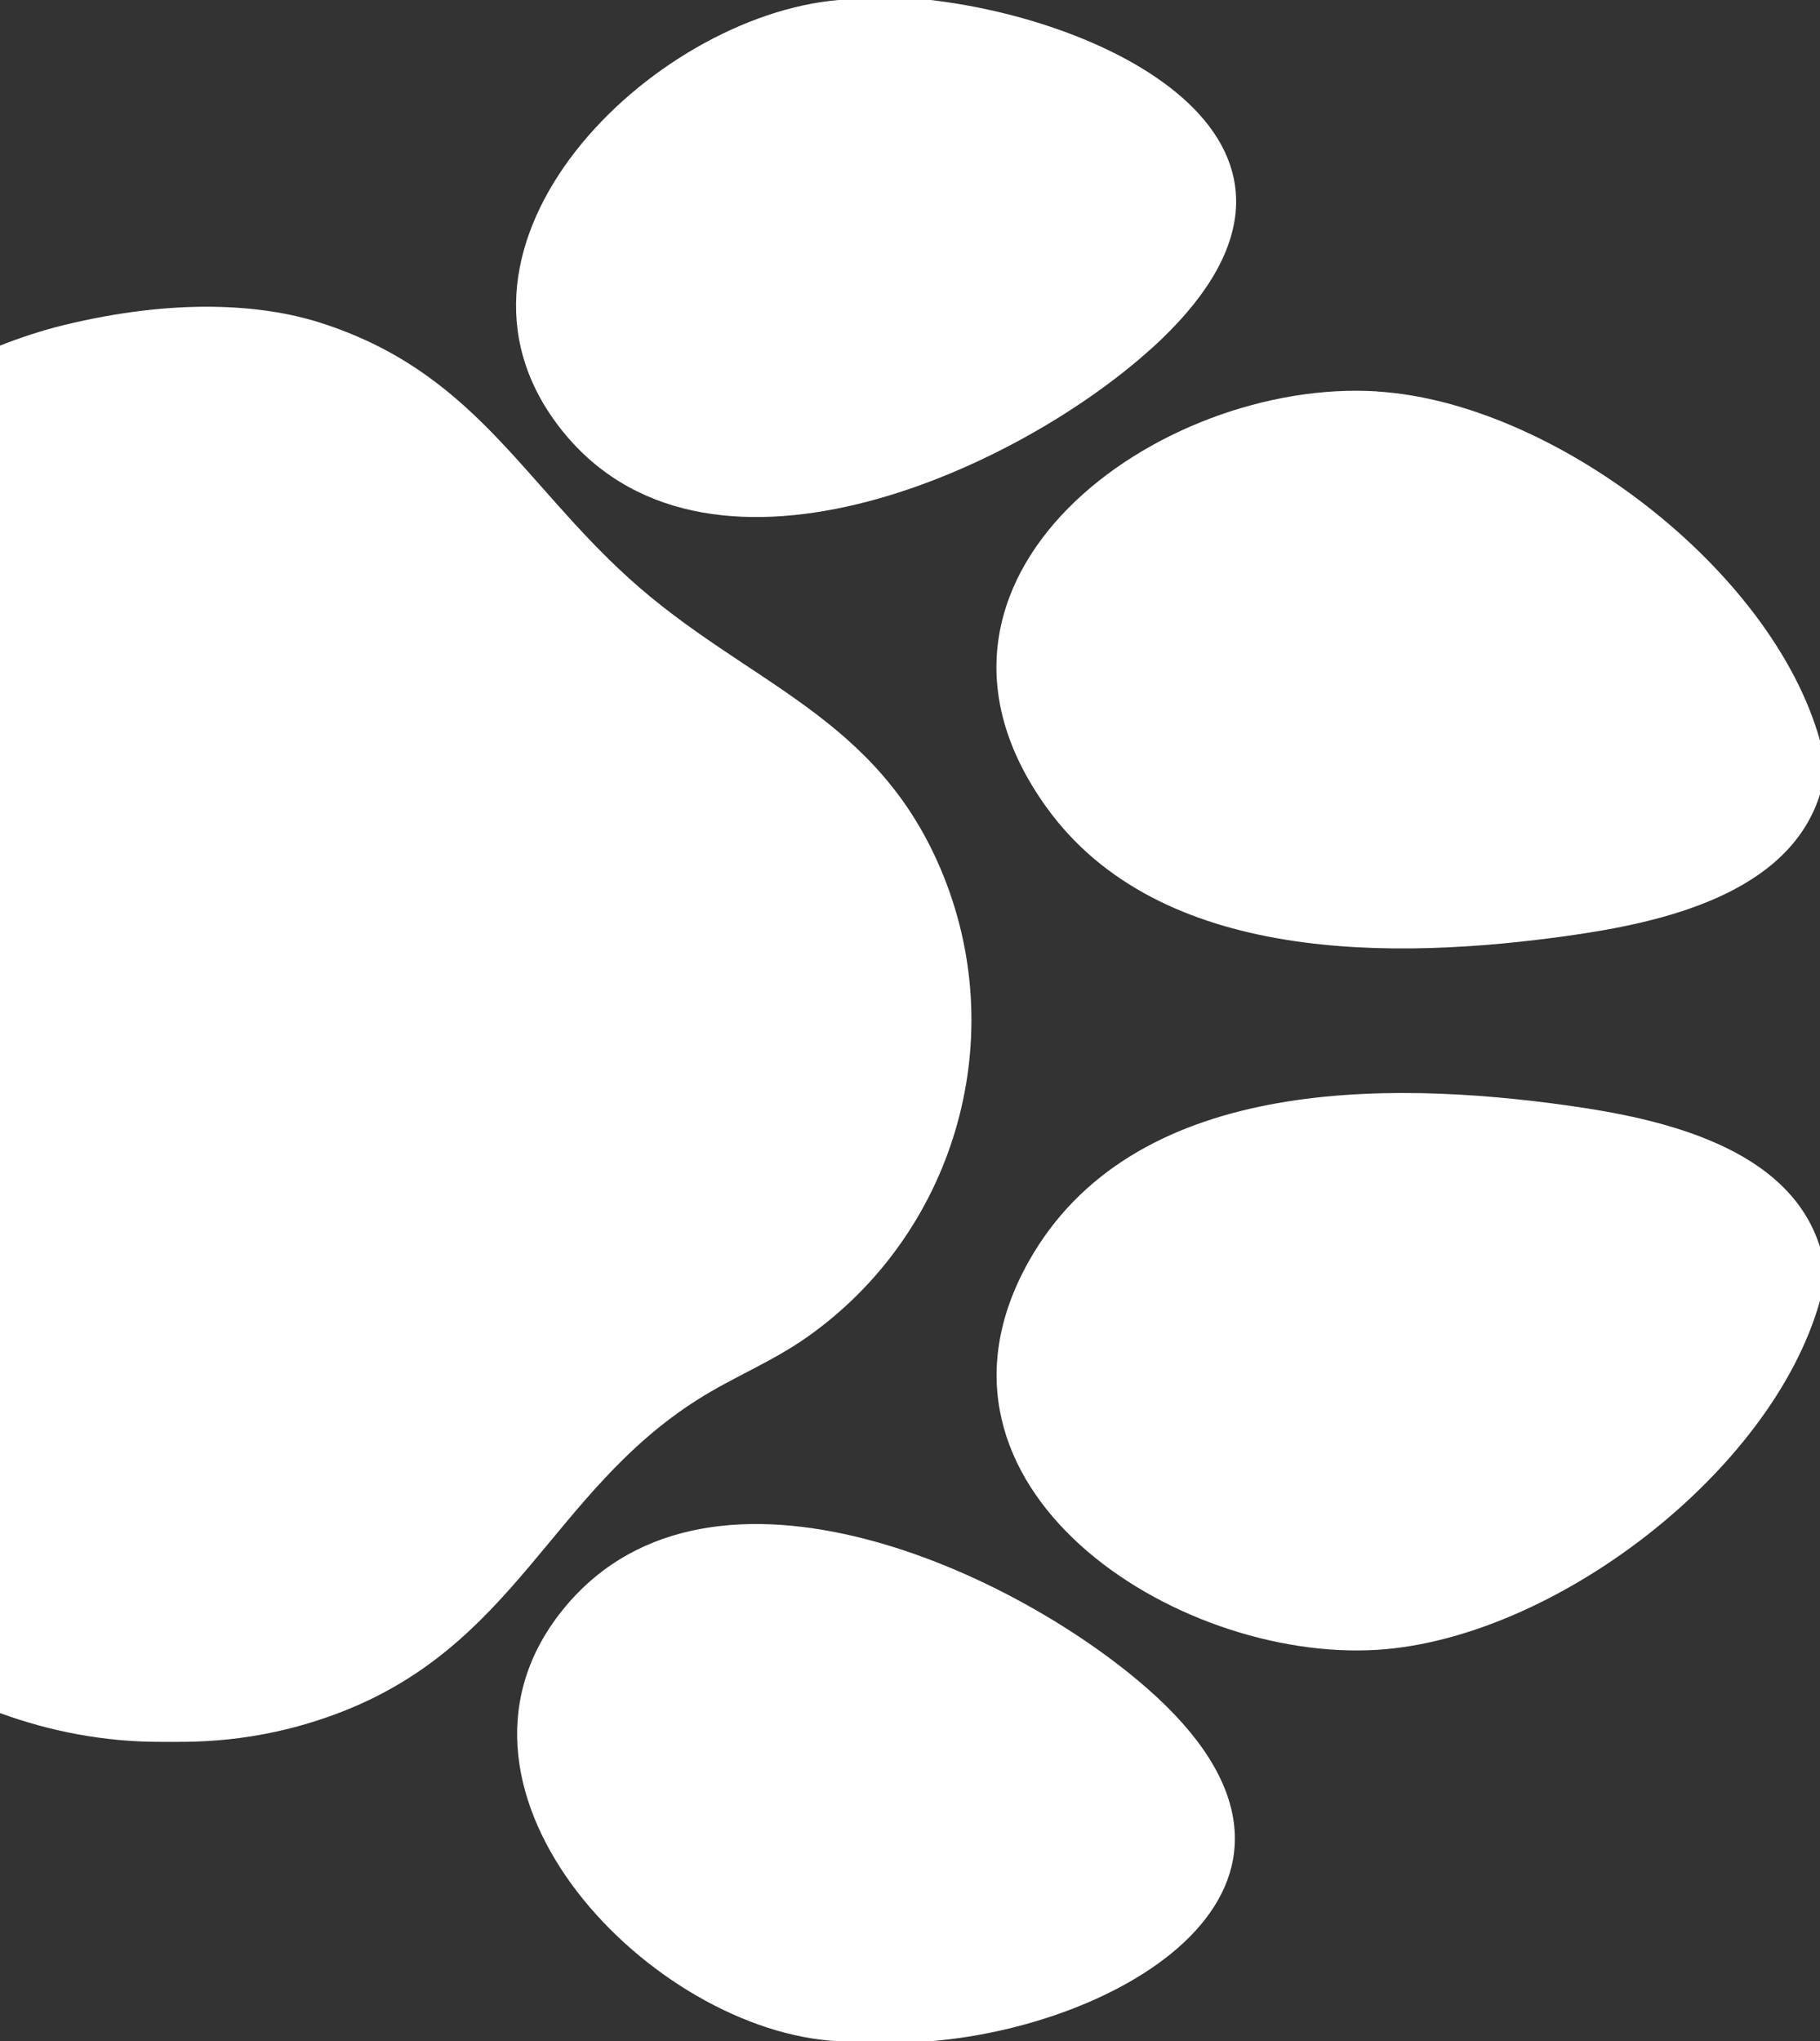 <?xml version="1.0" encoding="UTF-8"?>
<svg id="Ebene_2" xmlns="http://www.w3.org/2000/svg" viewBox="0 0 157.44 176.54">
  <rect x="0" y="0" width="157.44" height="176.54" fill="#333333" stroke="none"/>
  <defs>
    <style>
      .cls-1 {
        fill: #fff;
      }
    </style>
  </defs>
  <g id="Ebene_1-2" data-name="Ebene_1">
    <g>
      <path class="cls-1" d="M54.38,49.99c-9.31-8.45-13.47-17.87-26.68-22.08-5.15-1.64-12.67-2.11-22.19.21-1.89.46-3.72,1.07-5.51,1.77v118.27c4.33,1.58,8.98,2.49,13.86,2.49h0c2.6,0,8.08.21,15.07-2.36,15.68-5.76,18.69-19.2,31.45-27.26,3.13-1.98,6.42-3.25,9.5-5.43,12.56-8.89,17.54-25.35,11.76-39.79-5.62-14.03-17.06-16.57-27.26-25.82Z"/>
      <path class="cls-1" d="M135.67,95.62c-15.85-2.23-37.8-2.45-46.72,13.55-10.81,19.4,12.69,34.6,30.18,33.52,15.2-.94,34.14-15.32,38.31-30.19v-4.65c-2.72-8.68-13.79-11.11-21.77-12.23Z"/>
      <path class="cls-1" d="M119.13,33.85c-18.85-1.17-42.86,16.12-28.62,35.95,9.8,13.64,30.24,13.23,45.16,11.13,7.98-1.12,19.05-3.55,21.77-12.23v-4.65c-4.14-14.84-23.14-29.26-38.31-30.19Z"/>
      <path class="cls-1" d="M99.56,30.19C118.44,13.14,97.01,1.91,80.5,0h-7.96c-16.18,1.38-36.37,21.1-24.15,36.94,12.34,16.01,39.22,4.04,51.17-6.76Z"/>
      <path class="cls-1" d="M99.23,146.02c-12.06-10.56-38.54-22.37-50.84-6.42-12.02,15.59,8.11,36.17,24.15,36.94h7.96c17.03-1.38,37.77-13.85,18.73-30.52Z"/>
    </g>
  </g>
</svg>